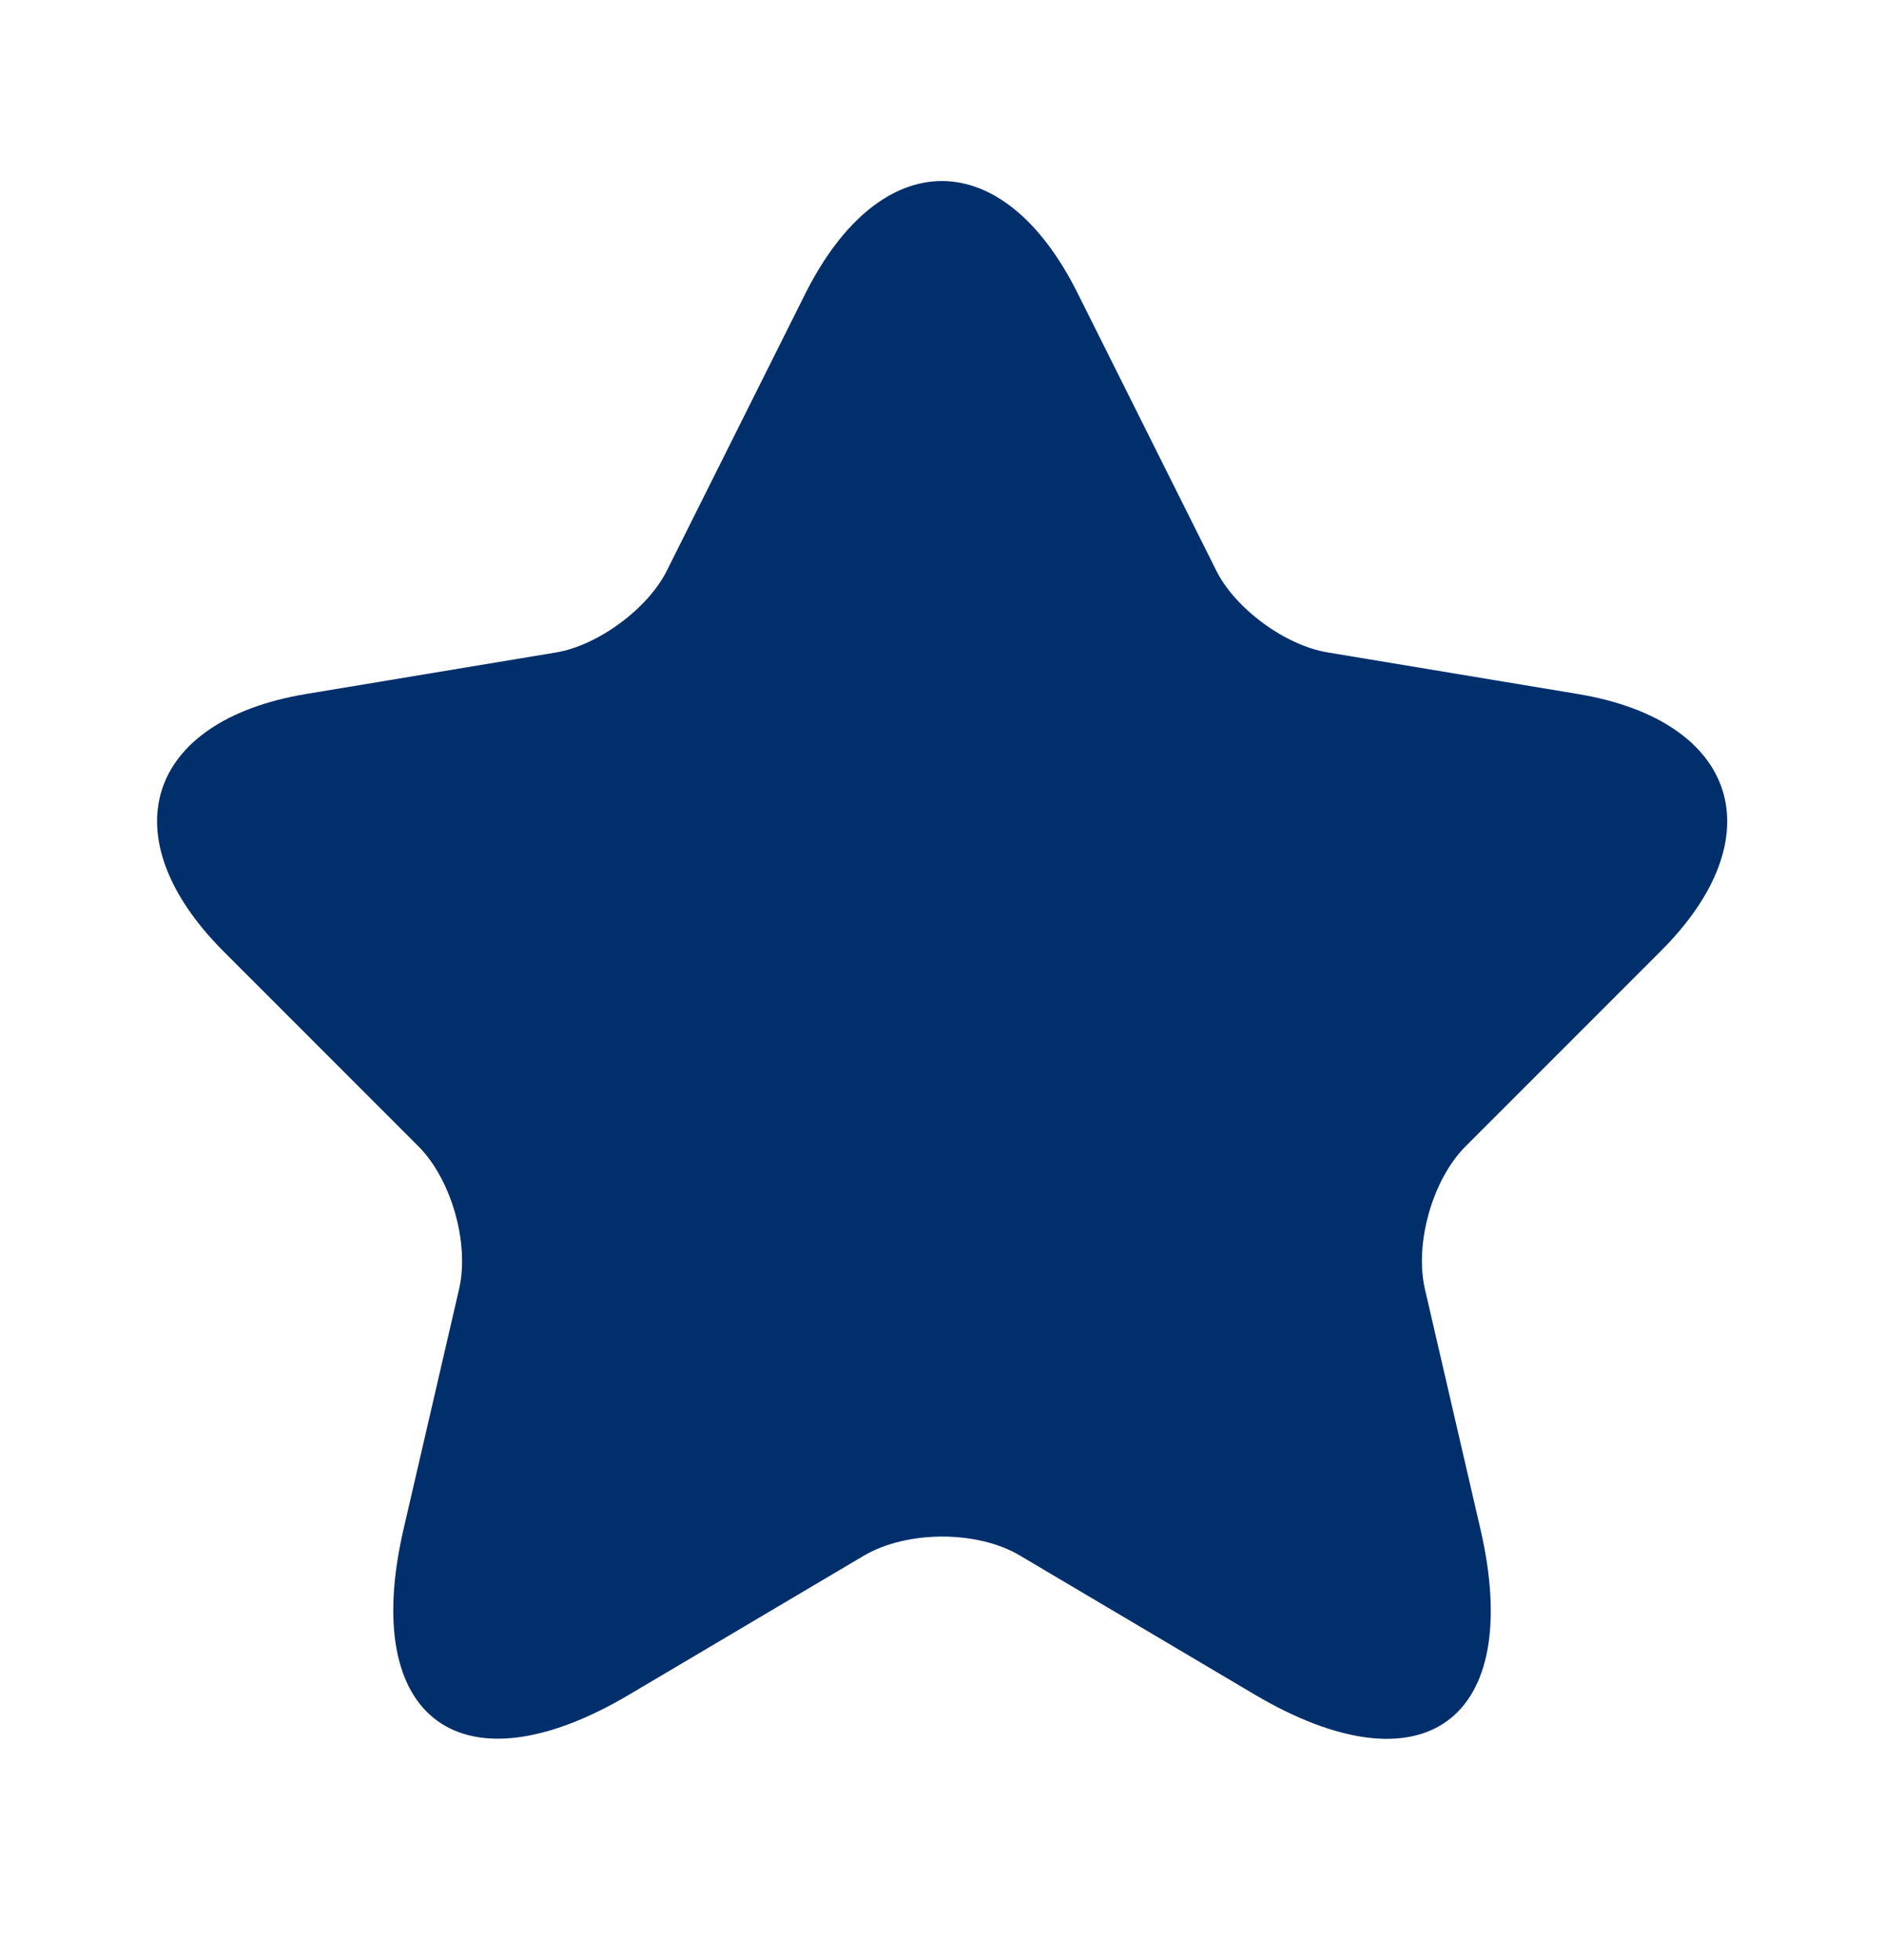 <svg width="25" height="26" viewBox="0 0 25 26" fill="none" xmlns="http://www.w3.org/2000/svg">
<path d="M14.302 3.894L16.135 7.56C16.385 8.071 17.052 8.56 17.614 8.654L20.937 9.206C23.062 9.56 23.562 11.102 22.031 12.623L19.448 15.206C19.01 15.644 18.771 16.487 18.906 17.091L19.646 20.289C20.229 22.821 18.885 23.8 16.646 22.477L13.531 20.633C12.969 20.3 12.042 20.3 11.469 20.633L8.354 22.477C6.125 23.8 4.771 22.81 5.354 20.289L6.094 17.091C6.229 16.487 5.989 15.644 5.552 15.206L2.969 12.623C1.448 11.102 1.937 9.56 4.062 9.206L7.385 8.654C7.937 8.56 8.604 8.071 8.854 7.56L10.687 3.894C11.687 1.904 13.312 1.904 14.302 3.894Z" fill="#002F6C"/>
</svg>

